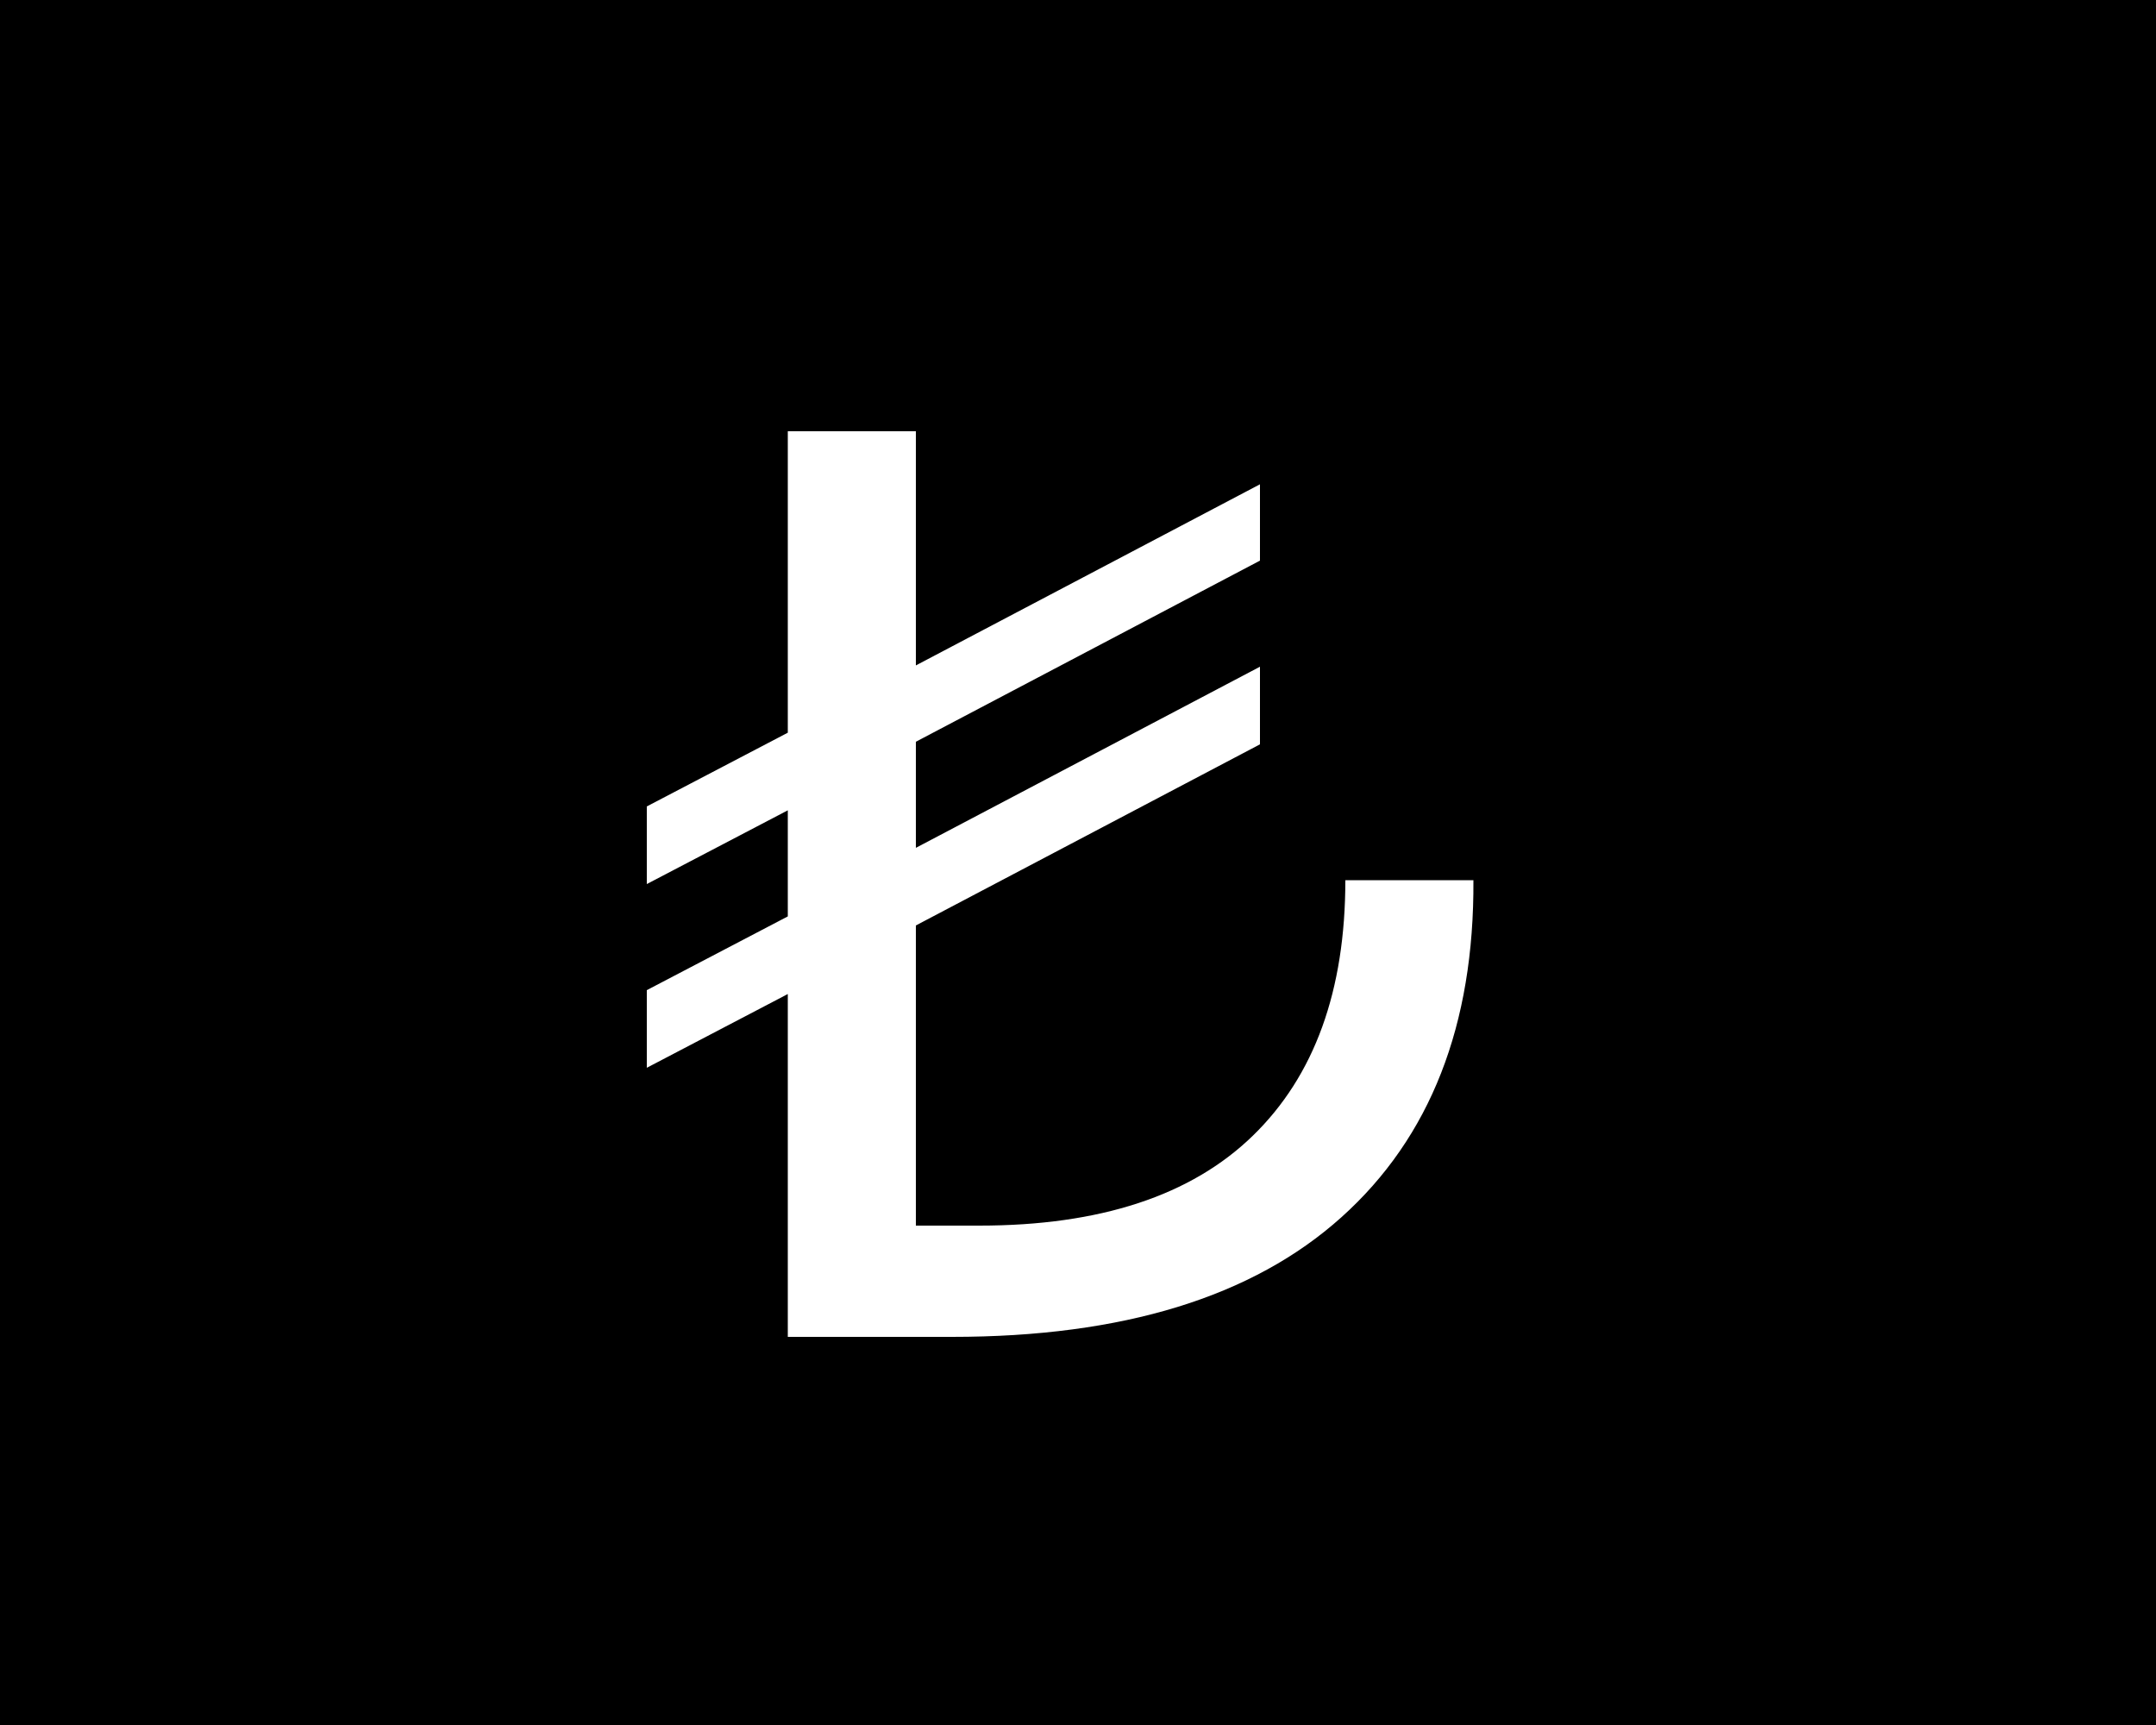 <?xml version="1.0" encoding="UTF-8"?>
<svg width="20px" height="16px" viewBox="0 0 20 16" version="1.1" xmlns="http://www.w3.org/2000/svg" xmlns:xlink="http://www.w3.org/1999/xlink">
    <title>Group 2</title>
    <g id="Anasayfa" stroke="none" stroke-width="1" fill="none" fill-rule="evenodd">
        <g id="Para-Biriimi-Açık" transform="translate(-1399, -113)">
            <g id="Group-2" transform="translate(1399, 113)">
                <rect id="Rectangle" fill="#000000" x="0" y="0" width="20" height="16"></rect>
                <path d="M13.668,8.164 C13.676,9.508 13.268,10.55 12.444,11.29 C11.62,12.03 10.416,12.4 8.832,12.4 L7.308,12.4 L7.308,9.22 L6,9.904 L6,9.184 L7.308,8.5 L7.308,7.516 L6,8.2 L6,7.48 L7.308,6.796 L7.308,4 L8.496,4 L8.496,6.172 L11.688,4.492 L11.688,5.2 L8.496,6.88 L8.496,7.864 L11.688,6.184 L11.688,6.904 L8.496,8.584 L8.496,11.368 L9.084,11.368 C10.204,11.368 11.05,11.09 11.622,10.534 C12.194,9.978 12.48,9.188 12.48,8.164 L13.668,8.164 Z" id="Path" fill="#FFFFFF" fill-rule="nonzero"></path>
            </g>
        </g>
    </g>
</svg>